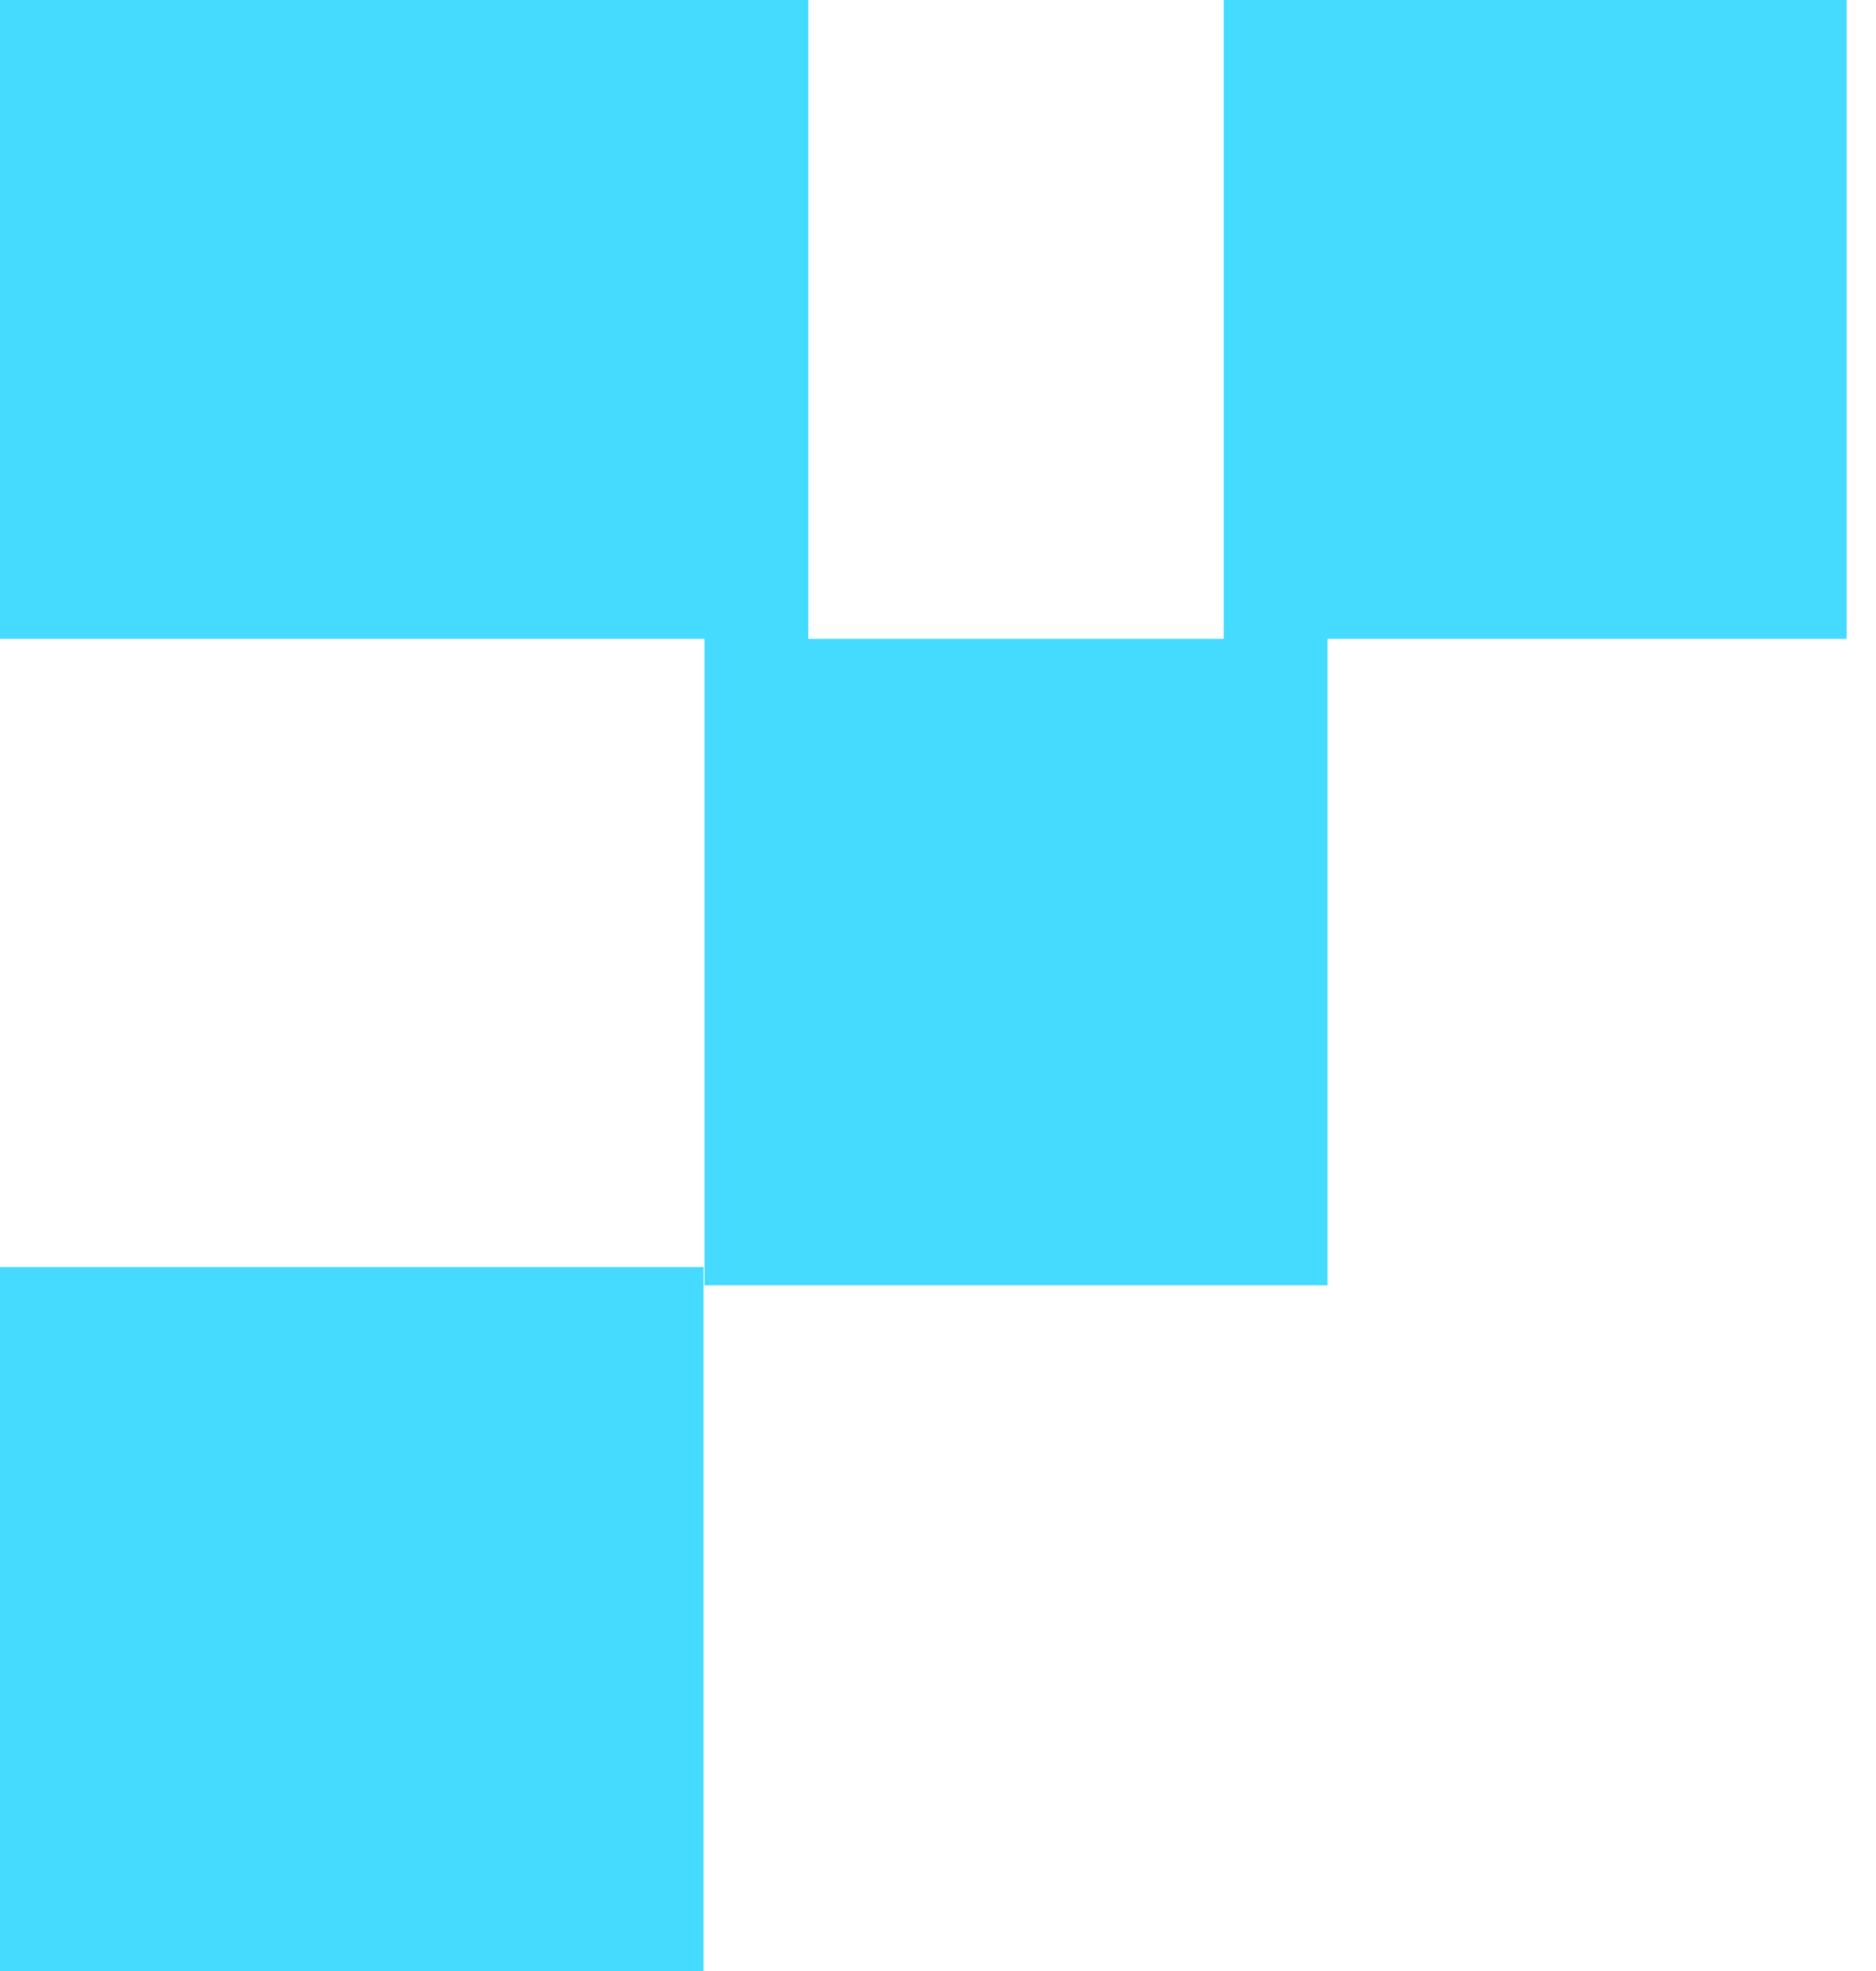 <?xml version="1.0" encoding="UTF-8"?> <svg xmlns="http://www.w3.org/2000/svg" width="40" height="42" viewBox="0 0 40 42" fill="none"> <path d="M39.374 13.613L39.374 0H26.091L26.091 13.613H17.236L17.236 0H0L1.00374e-08 13.613H15.022L15.022 27.387H28.305L28.305 13.613H39.374Z" fill="#45DAFF"></path> <rect y="42" width="15" height="15" transform="rotate(-90 0 42)" fill="#45DAFF"></rect> </svg> 